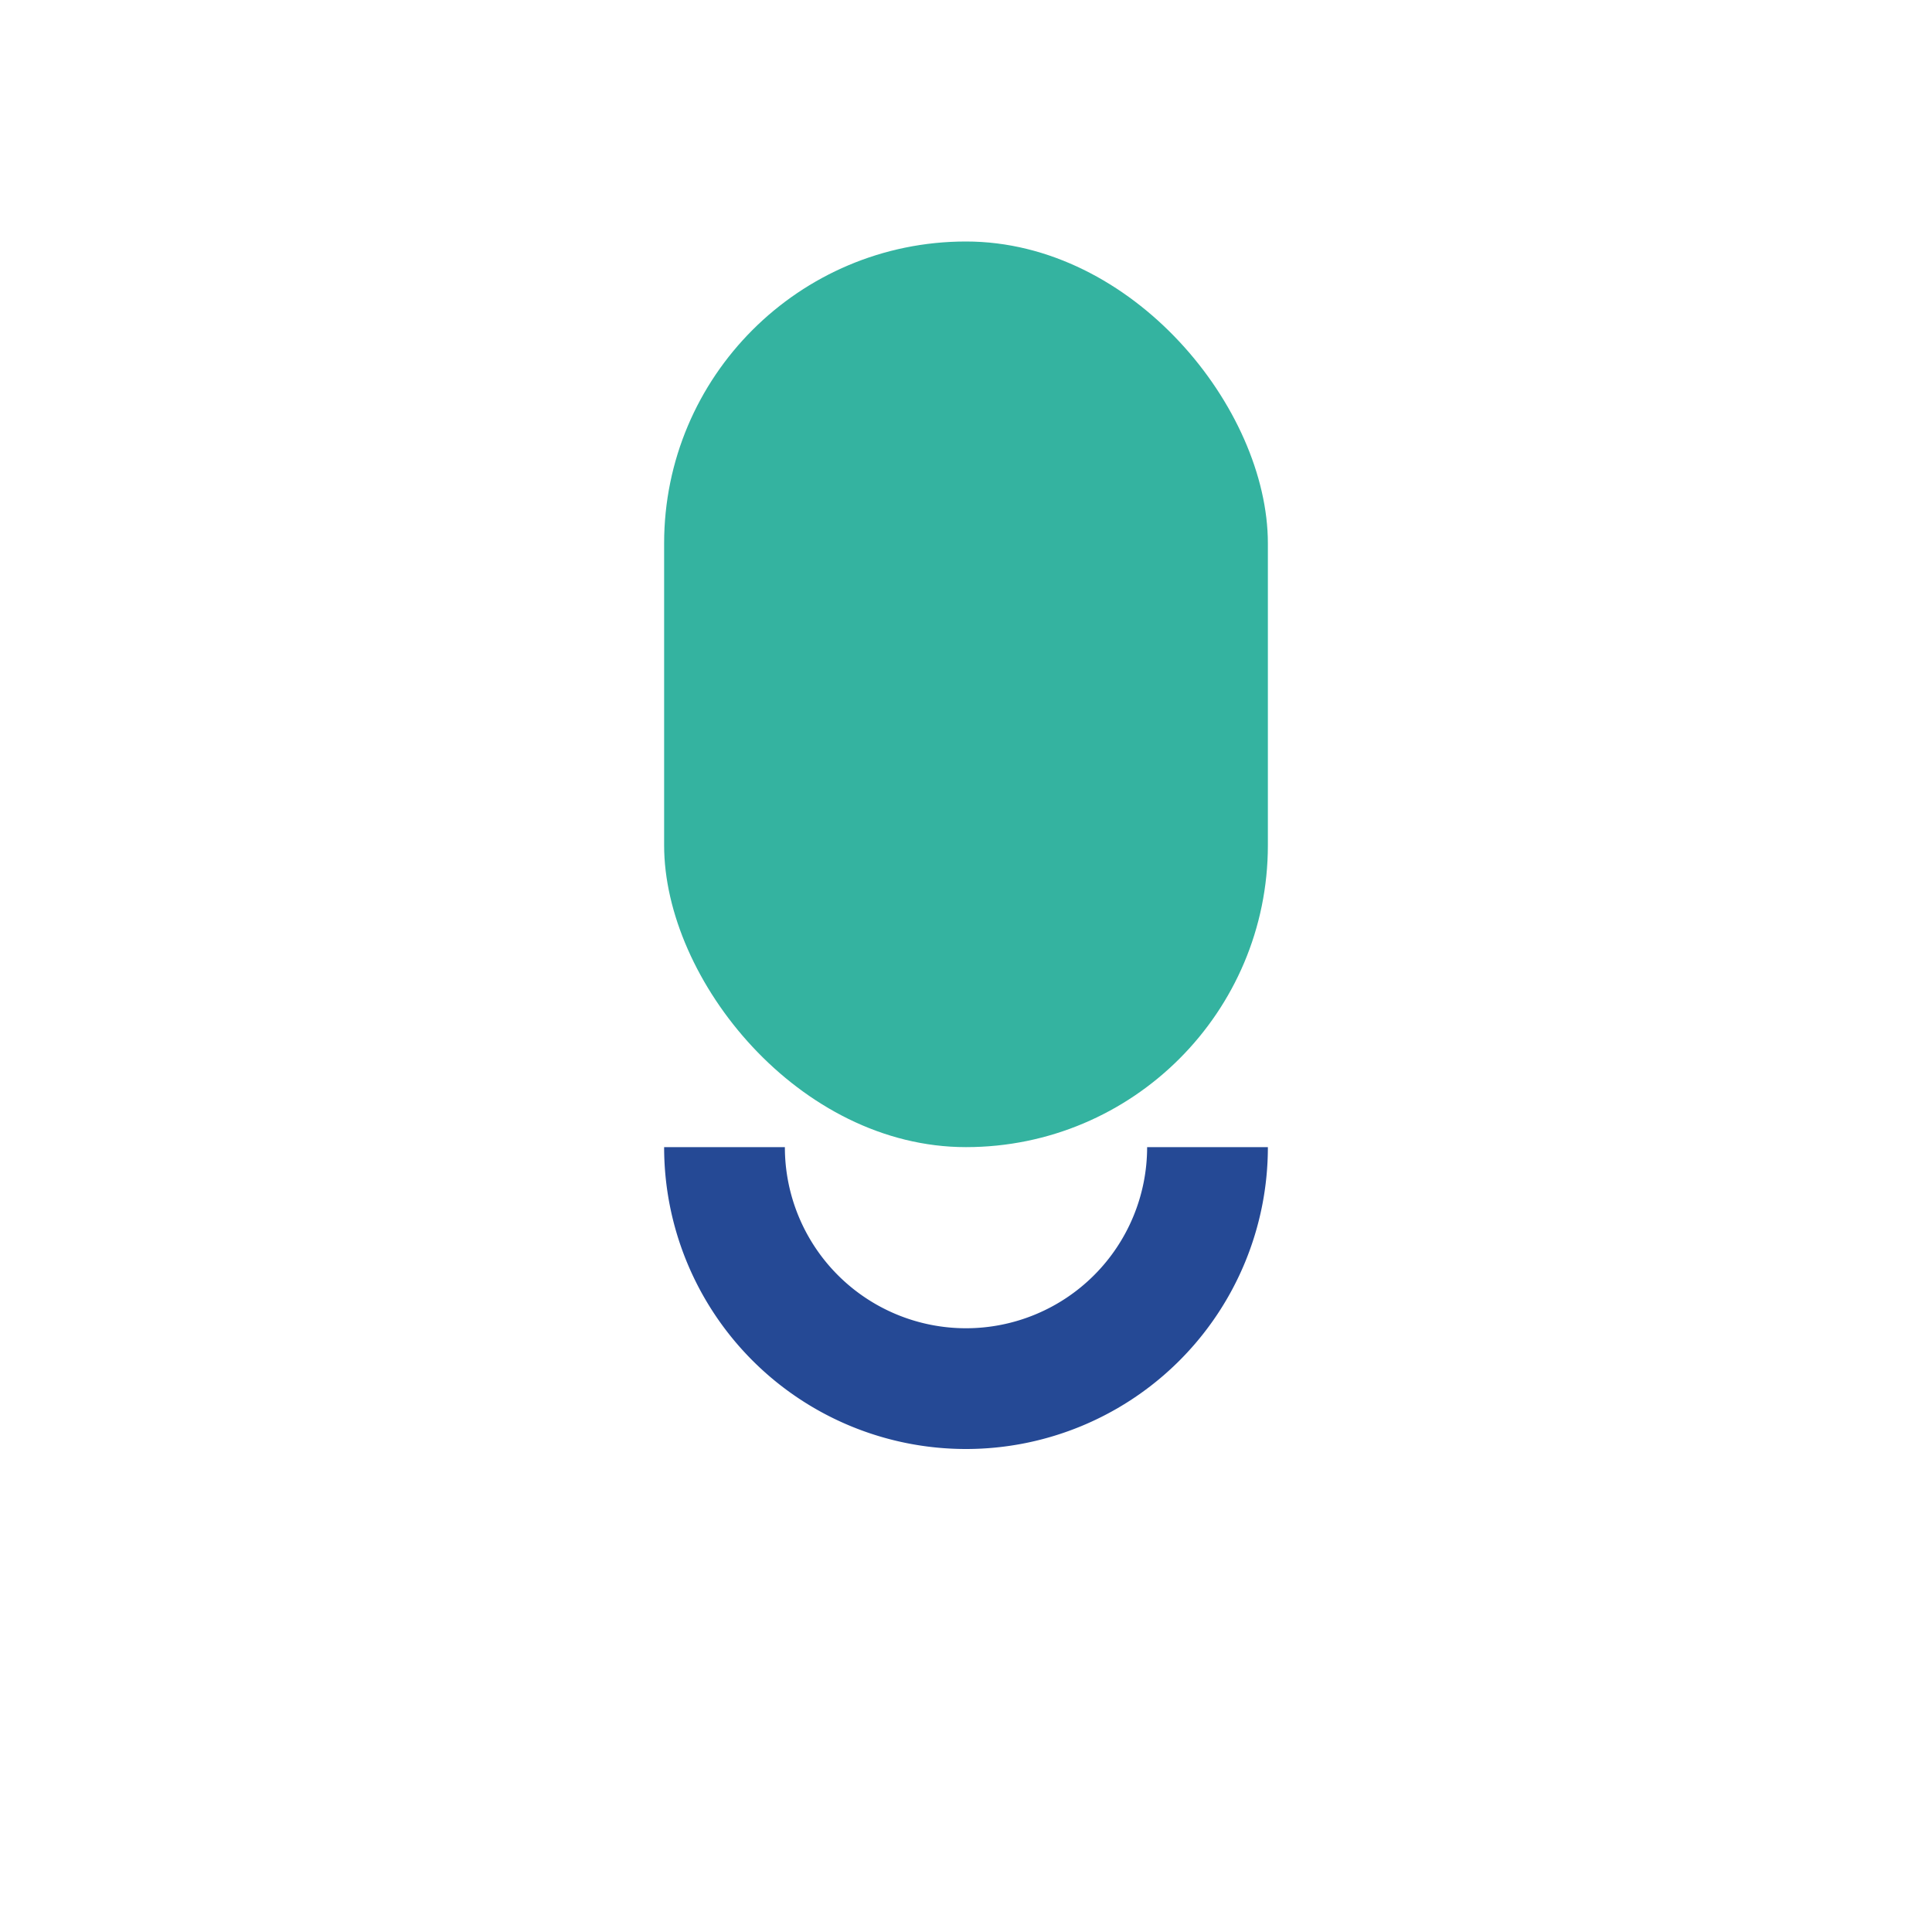 <?xml version="1.0" encoding="UTF-8"?>
<svg xmlns="http://www.w3.org/2000/svg" width="32" height="32" viewBox="0 0 32 32"><rect x="11" y="4" width="10" height="15" rx="5" fill="#34B3A0"/><path d="M12 19a4 4 0 0 0 8 0" fill="none" stroke="#254995" stroke-width="2"/></svg>